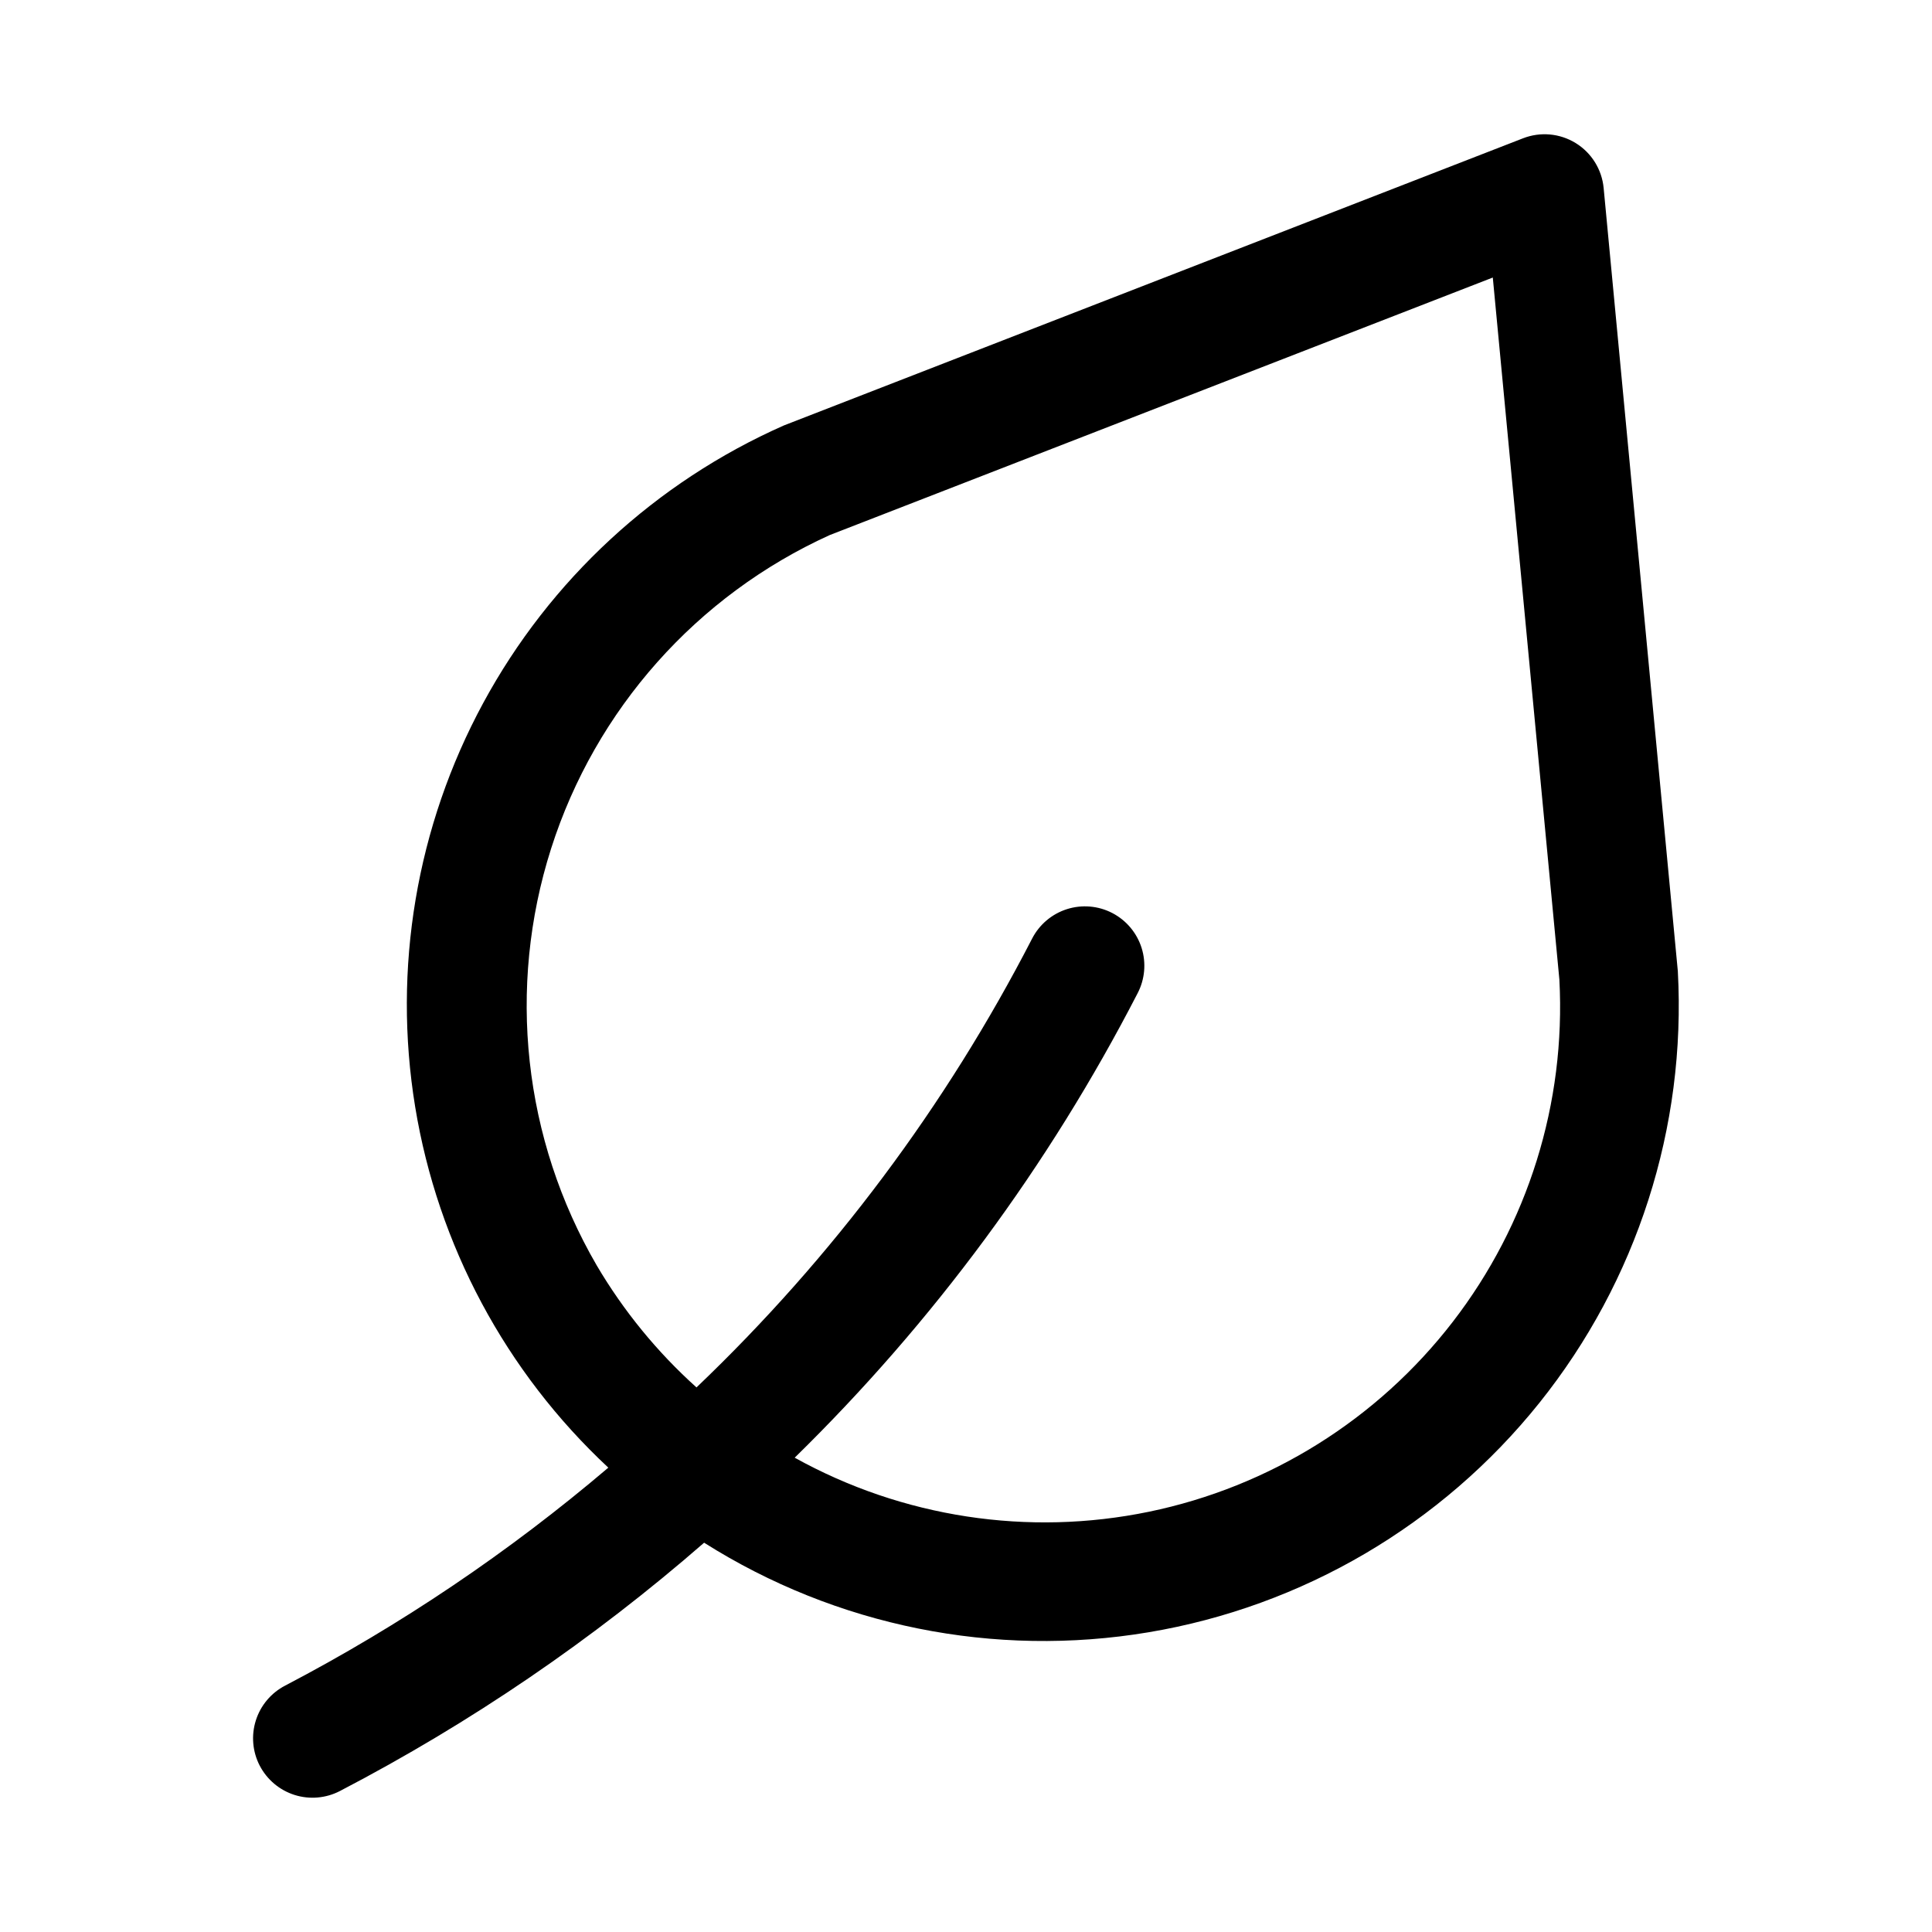 <?xml version="1.0" encoding="UTF-8"?>
<!-- Uploaded to: SVG Repo, www.svgrepo.com, Generator: SVG Repo Mixer Tools -->
<svg fill="#000000" width="800px" height="800px" version="1.1" viewBox="144 144 512 512" xmlns="http://www.w3.org/2000/svg">
 <path d="m212.84 611.93c1.926 3.703 5.246 6.488 9.227 7.75 3.981 1.258 8.297 0.883 12.004-1.035 34.66-18.051 67.062-40.141 96.527-65.812 34.996 22.125 76.918 30.578 117.75 23.742 40.832-6.84 77.715-28.484 103.6-60.801 25.879-32.316 38.945-73.035 36.695-114.38l-19.66-207.55c-0.461-4.914-3.199-9.328-7.398-11.922-4.199-2.59-9.371-3.062-13.973-1.27l-195.88 76.098c-33.98 15.031-62.012 40.914-79.695 73.59-17.684 32.676-24.02 70.301-18.016 106.97 6.004 36.664 24.012 70.301 51.191 95.633-26.312 22.379-55.039 41.754-85.648 57.762-3.707 1.922-6.5 5.238-7.762 9.219-1.262 3.981-0.891 8.297 1.031 12.004zm89.297-132.59v0.004c-19.457-33.461-23.848-73.594-12.086-110.47s38.578-67.055 73.816-83.066l175.74-68.258 17.652 186.12h-0.004c1.723 32.625-8.309 64.785-28.266 90.645-19.961 25.863-48.531 43.715-80.523 50.316-31.996 6.602-65.297 1.52-93.863-14.328 36.676-35.895 67.352-77.441 90.859-123.05 1.945-3.711 2.332-8.043 1.078-12.035-1.258-3.996-4.055-7.324-7.769-9.254-3.719-1.93-8.051-2.297-12.043-1.023-3.988 1.277-7.305 4.086-9.215 7.812-22.82 44.316-52.879 84.512-88.934 118.93-10.414-9.363-19.332-20.27-26.441-32.336z"/>
</svg>